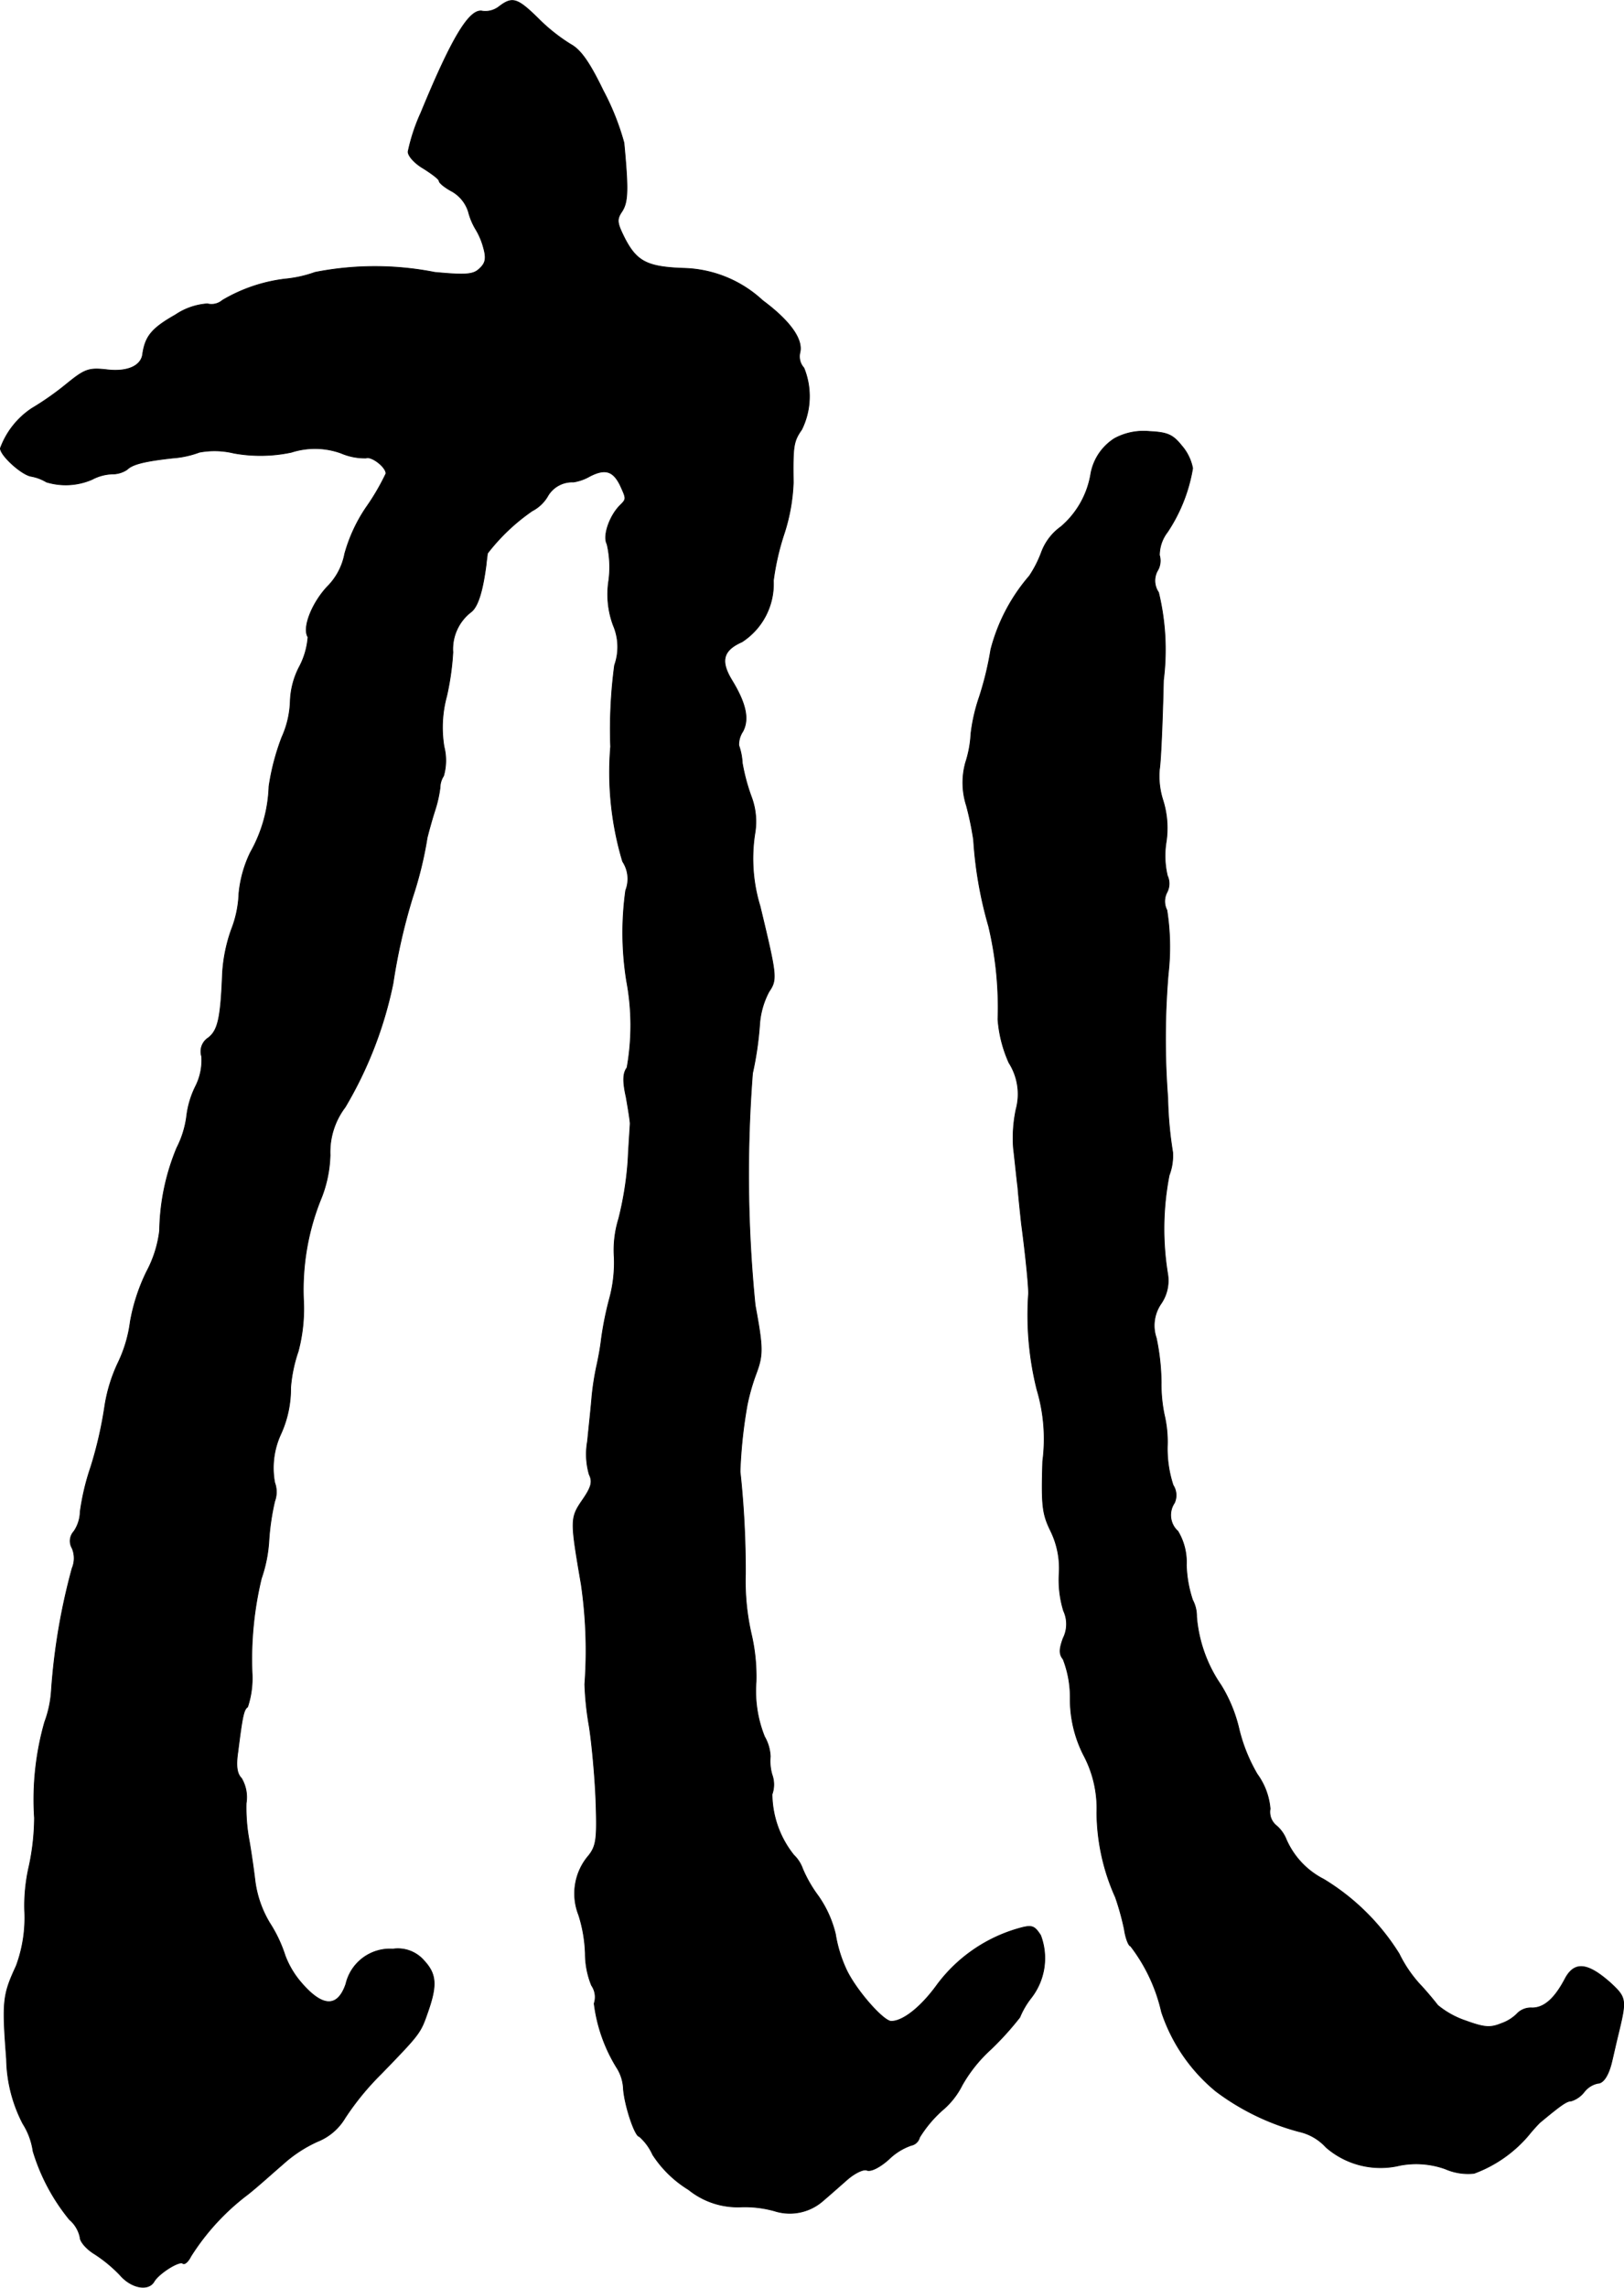 <?xml version="1.0" encoding="UTF-8"?>
<svg xmlns="http://www.w3.org/2000/svg"
     version="1.1"
     width="7.829mm"
     height="11.025mm"
     viewBox="0 0 22.194 31.251">
   <defs>
      <style type="text/css"><![CDATA[
      .a {
        stroke: #000;
        stroke-linecap: round;
        stroke-linejoin: round;
        stroke-width: 0.01px;
      }
    ]]></style>
   </defs>
   <path class="a"
         d="M6.819.09a.303.303,0,0,1-.224.061C6.419.108,6.177.508,5.753,1.538a2.527,2.527,0,0,0-.176.533c0,.061.097.164.212.23.115.073.212.145.212.17s.079.091.182.145a.491.491,0,0,1,.218.273.896.896,0,0,0,.097.236.951.951,0,0,1,.109.254c.042.145.03.212-.048.285-.085.085-.176.097-.618.055a4.23,4.23,0,0,0-1.635,0,1.673,1.673,0,0,1-.406.091,2.189,2.189,0,0,0-.86.291.229.229,0,0,1-.206.048.888.888,0,0,0-.436.151c-.321.182-.412.291-.448.533-.018.164-.206.248-.478.218-.26-.03-.309-.012-.563.194A3.937,3.937,0,0,1,.435,5.578a1.112,1.112,0,0,0-.43.545c0,.097.285.357.418.382a.62.62,0,0,1,.212.079.905.905,0,0,0,.624-.036A.631.631,0,0,1,1.531,6.474a.362.362,0,0,0,.206-.061c.073-.073.242-.115.624-.157a1.316,1.316,0,0,0,.363-.079,1.127,1.127,0,0,1,.472.012,2.035,2.035,0,0,0,.787-.012,1.051,1.051,0,0,1,.678.012A.831.831,0,0,0,5.002,6.256c.073-.03.273.121.273.212A3.181,3.181,0,0,1,5.002,6.934a2.153,2.153,0,0,0-.291.63.862.862,0,0,1-.242.454c-.212.23-.339.563-.26.684a1.031,1.031,0,0,1-.121.412,1.096,1.096,0,0,0-.121.466,1.292,1.292,0,0,1-.115.491,3.161,3.161,0,0,0-.176.672,1.96,1.96,0,0,1-.254.902,1.634,1.634,0,0,0-.157.563,1.483,1.483,0,0,1-.103.491,2.159,2.159,0,0,0-.121.588c-.024.618-.061.787-.194.89a.222.222,0,0,0-.091.254.787.787,0,0,1-.085.412,1.255,1.255,0,0,0-.121.412,1.316,1.316,0,0,1-.133.424,3.058,3.058,0,0,0-.236,1.133,1.582,1.582,0,0,1-.176.557,2.575,2.575,0,0,0-.224.684,1.838,1.838,0,0,1-.17.569,2.155,2.155,0,0,0-.182.606,5.474,5.474,0,0,1-.188.812,3.253,3.253,0,0,0-.145.612.497.497,0,0,1-.085.267A.194.194,0,0,0,.986,21.15a.352.352,0,0,1,0,.273A8.541,8.541,0,0,0,.702,23.1a1.501,1.501,0,0,1-.091.424A3.851,3.851,0,0,0,.471,24.833a3.196,3.196,0,0,1-.073.66,2.391,2.391,0,0,0-.061.606,1.896,1.896,0,0,1-.115.757c-.182.394-.194.478-.133,1.272a1.985,1.985,0,0,0,.224.884.954.954,0,0,1,.139.376,2.713,2.713,0,0,0,.497.933.438.438,0,0,1,.145.242c0,.061.091.164.2.23a1.917,1.917,0,0,1,.345.285c.157.182.388.224.466.091.067-.115.351-.291.394-.248.024.018.073-.024.109-.097a3.199,3.199,0,0,1,.781-.848c.145-.115.351-.303.472-.406a1.821,1.821,0,0,1,.478-.315.768.768,0,0,0,.376-.321,3.705,3.705,0,0,1,.497-.606c.533-.551.533-.551.636-.848.127-.363.115-.515-.055-.697a.472.472,0,0,0-.424-.157.619.619,0,0,0-.642.478c-.115.333-.327.321-.63-.042a1.224,1.224,0,0,1-.2-.345,1.889,1.889,0,0,0-.212-.448,1.486,1.486,0,0,1-.2-.575c-.018-.157-.055-.406-.079-.545a2.43,2.43,0,0,1-.042-.515A.509.509,0,0,0,3.3,24.293c-.061-.061-.079-.164-.049-.363.061-.485.079-.575.133-.612a1.247,1.247,0,0,0,.061-.46,4.705,4.705,0,0,1,.127-1.296,1.918,1.918,0,0,0,.103-.521,3.298,3.298,0,0,1,.079-.533.367.367,0,0,0,0-.254,1.101,1.101,0,0,1,.079-.654,1.495,1.495,0,0,0,.139-.648,2.01,2.01,0,0,1,.103-.491,2.27,2.27,0,0,0,.073-.697,3.312,3.312,0,0,1,.248-1.411,1.718,1.718,0,0,0,.115-.575,1.017,1.017,0,0,1,.206-.654,5.457,5.457,0,0,0,.654-1.69,8.064,8.064,0,0,1,.267-1.175,5.186,5.186,0,0,0,.2-.818c.012-.048.055-.212.103-.363a1.71,1.71,0,0,0,.073-.321A.296.296,0,0,1,6.062,10.599a.767.767,0,0,0,.006-.4,1.623,1.623,0,0,1,.036-.69,3.669,3.669,0,0,0,.085-.6.639.639,0,0,1,.242-.545c.097-.067.164-.279.212-.648.006-.067.018-.139.018-.157a2.723,2.723,0,0,1,.612-.581.523.523,0,0,0,.218-.212.386.386,0,0,1,.345-.182.643.643,0,0,0,.224-.079c.212-.109.321-.073.418.127.085.188.085.182-.012.279-.139.145-.23.412-.17.521a1.388,1.388,0,0,1,.024.497,1.218,1.218,0,0,0,.061.612.746.746,0,0,1,.018.545A6.598,6.598,0,0,0,8.345,10.199a4.236,4.236,0,0,0,.164,1.569.43.43,0,0,1,.042.394,4.178,4.178,0,0,0,.012,1.236,3.275,3.275,0,0,1,.006,1.187c-.055.073-.061.182-.012.4.03.17.055.327.055.363,0,.03-.018.267-.03.515a4.555,4.555,0,0,1-.127.787,1.443,1.443,0,0,0-.061.521,1.87,1.87,0,0,1-.061.557,4.486,4.486,0,0,0-.115.569c-.012.109-.042.267-.061.351a3.718,3.718,0,0,0-.067.424c-.012.151-.042.424-.061.618a.997.997,0,0,0,.024.454c.048.097.03.17-.091.345-.17.248-.17.273-.018,1.157a6.311,6.311,0,0,1,.048,1.363,4.077,4.077,0,0,0,.061.575c.036.23.079.69.091,1.018.018.515.006.612-.097.745a.795.795,0,0,0-.139.812,1.923,1.923,0,0,1,.091.527,1.164,1.164,0,0,0,.085.436.28.28,0,0,1,.036.248,2.177,2.177,0,0,0,.321.896.583.583,0,0,1,.079.273c.018.23.157.648.218.648a.731.731,0,0,1,.182.248,1.544,1.544,0,0,0,.491.478,1.067,1.067,0,0,0,.715.236,1.507,1.507,0,0,1,.46.055.686.686,0,0,0,.654-.133c.079-.067.23-.2.333-.291s.224-.151.273-.133c.055.024.182-.042.303-.151a.819.819,0,0,1,.303-.188.148.148,0,0,0,.115-.109,1.665,1.665,0,0,1,.309-.369,1.08,1.08,0,0,0,.273-.345,1.975,1.975,0,0,1,.394-.491,4.126,4.126,0,0,0,.394-.436,1.114,1.114,0,0,1,.151-.26.882.882,0,0,0,.133-.86c-.091-.139-.121-.145-.327-.085a2.107,2.107,0,0,0-1.084.757c-.218.303-.466.503-.63.503-.109,0-.491-.436-.618-.715a1.85,1.85,0,0,1-.145-.478,1.522,1.522,0,0,0-.236-.521,1.796,1.796,0,0,1-.212-.369.482.482,0,0,0-.121-.188,1.351,1.351,0,0,1-.297-.83.395.395,0,0,0,0-.267.658.658,0,0,1-.024-.248.588.588,0,0,0-.079-.273,1.669,1.669,0,0,1-.115-.751,2.563,2.563,0,0,0-.061-.63,3.245,3.245,0,0,1-.085-.836A12.568,12.568,0,0,0,10.114,20.102a6.449,6.449,0,0,1,.097-.909,2.842,2.842,0,0,1,.121-.424c.097-.26.097-.351-.012-.939a17.981,17.981,0,0,1-.036-3.168,4.529,4.529,0,0,0,.097-.666,1.121,1.121,0,0,1,.127-.448c.115-.17.109-.212-.121-1.169a2.222,2.222,0,0,1-.067-1.018.963.963,0,0,0-.055-.485,2.692,2.692,0,0,1-.121-.454.851.851,0,0,0-.048-.242.328.328,0,0,1,.055-.188c.091-.17.042-.388-.151-.703-.157-.26-.121-.406.139-.521a.941.941,0,0,0,.43-.836,3.491,3.491,0,0,1,.151-.654,2.547,2.547,0,0,0,.121-.684c-.006-.497,0-.563.115-.727a1.028,1.028,0,0,0,.03-.842.232.232,0,0,1-.055-.206c.048-.182-.133-.436-.509-.715A1.644,1.644,0,0,0,9.339,3.664c-.491-.018-.636-.091-.8-.406-.109-.218-.115-.26-.036-.376.079-.127.085-.291.024-.933a3.471,3.471,0,0,0-.285-.715C8.055.847,7.934.678,7.8.605A2.432,2.432,0,0,1,7.352.248C7.067-.031,7.001-.049,6.819.09Z"/>
   <path class="a"
         d="M15.232,5.989a.721.721,0,0,0-.327.497,1.208,1.208,0,0,1-.406.709.747.747,0,0,0-.267.351,1.554,1.554,0,0,1-.164.321,2.49,2.49,0,0,0-.527,1.005,4.353,4.353,0,0,1-.157.648,2.398,2.398,0,0,0-.115.503,1.519,1.519,0,0,1-.073.394,1.024,1.024,0,0,0,.012.588,4.306,4.306,0,0,1,.097.466,5.466,5.466,0,0,0,.206,1.181,4.791,4.791,0,0,1,.127,1.272,1.765,1.765,0,0,0,.151.594.797.797,0,0,1,.097.636,1.9,1.9,0,0,0-.036.527c.018.151.042.394.061.545.012.151.036.369.048.485.055.412.103.878.097.969a4.205,4.205,0,0,0,.115,1.302,2.35,2.35,0,0,1,.079.981c-.018.606-.006.715.109.951a1.16,1.16,0,0,1,.115.594,1.442,1.442,0,0,0,.061.497.431.431,0,0,1-.006.376c-.055.151-.055.218,0,.285a1.431,1.431,0,0,1,.097.533,1.684,1.684,0,0,0,.182.775,1.546,1.546,0,0,1,.182.787,2.866,2.866,0,0,0,.254,1.157,3.574,3.574,0,0,1,.121.436c.018.127.061.23.085.23a2.32,2.32,0,0,1,.424.902,2.364,2.364,0,0,0,.745,1.084,3.301,3.301,0,0,0,1.139.551.702.702,0,0,1,.363.212,1.133,1.133,0,0,0,1.012.248,1.182,1.182,0,0,1,.618.048.776.776,0,0,0,.394.061,1.783,1.783,0,0,0,.745-.521c.048-.061.115-.133.151-.17.291-.242.369-.297.43-.297a.362.362,0,0,0,.176-.121.32.32,0,0,1,.188-.121c.079,0,.151-.115.194-.303.012-.048.048-.212.085-.363.115-.478.115-.503-.109-.709-.309-.273-.485-.291-.612-.061-.145.279-.291.406-.454.406a.263.263,0,0,0-.194.067.562.562,0,0,1-.224.145c-.151.061-.224.061-.491-.036a1.201,1.201,0,0,1-.382-.212c-.042-.055-.151-.188-.254-.297a1.765,1.765,0,0,1-.273-.406,3.114,3.114,0,0,0-1.03-1.018,1.106,1.106,0,0,1-.521-.563.478.478,0,0,0-.127-.17.24.24,0,0,1-.085-.23.931.931,0,0,0-.176-.472,2.273,2.273,0,0,1-.248-.612,1.999,1.999,0,0,0-.248-.606,1.92,1.92,0,0,1-.333-.933.474.474,0,0,0-.055-.23,1.659,1.659,0,0,1-.085-.478.82.82,0,0,0-.115-.46.297.297,0,0,1-.048-.388.252.252,0,0,0-.018-.242,1.594,1.594,0,0,1-.079-.533,1.612,1.612,0,0,0-.042-.43,2.037,2.037,0,0,1-.042-.442,3.063,3.063,0,0,0-.067-.606.526.526,0,0,1,.067-.472.559.559,0,0,0,.091-.388,3.824,3.824,0,0,1,.018-1.363.751.751,0,0,0,.048-.315,5.21,5.21,0,0,1-.067-.739,10.59,10.59,0,0,1,.006-1.696,3.248,3.248,0,0,0-.018-.872.263.263,0,0,1,0-.242.257.257,0,0,0,.006-.23,1.187,1.187,0,0,1-.018-.448,1.269,1.269,0,0,0-.042-.581,1.076,1.076,0,0,1-.048-.424c.018-.103.042-.654.055-1.217a3.335,3.335,0,0,0-.067-1.199.283.283,0,0,1-.018-.291.264.264,0,0,0,.03-.218.521.521,0,0,1,.109-.315,2.226,2.226,0,0,0,.345-.872.659.659,0,0,0-.151-.309c-.121-.151-.194-.182-.442-.194A.832.832,0,0,0,15.232,5.989Z"/>
</svg>
